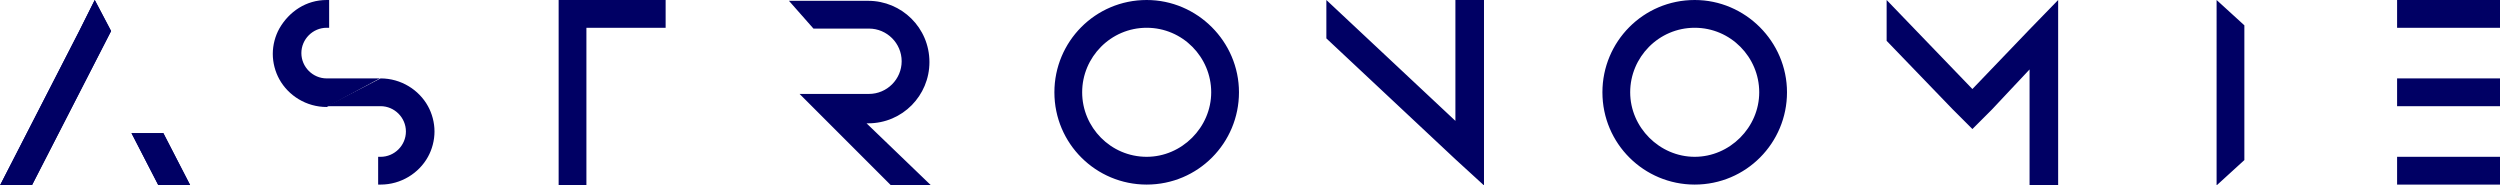 <svg xmlns="http://www.w3.org/2000/svg" xml:space="preserve" id="Layer_1" x="0" y="0" style="enable-background:new 0 0 306.1 22.7" version="1.1" viewBox="0 0 306.1 22.7"><style>.st0{fill:#000064}</style><path d="M252 0v22.7h-3.5V8.5l-4.6 4.9-2.4 2.4-2.4-2.4L231 5V0l10.5 10.9 7-7.3L252 0zM3.9 22.7H0L9.7 3.8 11.6 0l2 3.8zm19.4 0h-3.9l-3.3-6.4H20z" class="st0"/><path d="M3.9 22.7H0L9.7 3.8 11.6 0l2 3.8zm19.4 0h-3.9l-3.3-6.4H20zM40 13.1c-2.5 0-4.7-1.4-5.8-3.4-.5-.9-.8-2-.8-3.1s.3-2.2.8-3.1C35.4 1.4 37.5 0 40 0h.3v3.4H40c-1.7 0-3.1 1.4-3.1 3.1 0 1.7 1.4 3.1 3.1 3.1h6.5" class="st0"/><path d="M46.6 9.6c2.5 0 4.7 1.4 5.8 3.4.5.9.8 2 .8 3.1s-.3 2.2-.8 3.1c-1.1 2-3.3 3.4-5.8 3.4h-.3v-3.4h.3c1.7 0 3.1-1.4 3.1-3.1 0-1.7-1.4-3.1-3.1-3.1H40M81.5 0v3.4h-9.7v19.3h-3.4V0zM114 22.7h-4.9L97.9 11.5h8.5c2.2 0 4-1.8 4-4s-1.8-4-4-4h-6.8l-3-3.4h9.7c4.1 0 7.5 3.3 7.5 7.5 0 4.1-3.3 7.5-7.5 7.5h-.2l7.9 7.6zm26.4-19.3c4.4 0 7.9 3.6 7.9 7.9s-3.6 7.9-7.9 7.9c-4.4 0-7.9-3.6-7.9-7.9s3.5-7.9 7.9-7.9m0-3.4c-6.3 0-11.3 5.1-11.3 11.3 0 6.3 5.1 11.3 11.3 11.3 6.3 0 11.3-5.1 11.3-11.3 0-6.2-5.1-11.3-11.3-11.3zm67.1 3.4c4.4 0 7.9 3.6 7.9 7.9s-3.6 7.9-7.9 7.9-7.9-3.6-7.9-7.9 3.5-7.9 7.9-7.9m0-3.4c-6.3 0-11.3 5.1-11.3 11.3 0 6.3 5.1 11.3 11.3 11.3 6.3 0 11.3-5.1 11.3-11.3 0-6.2-5.1-11.3-11.3-11.3zm86 0h12.6v3.4h-12.6zm0 9.6h12.6V13h-12.6zm0 9.6h12.6v3.4h-12.6zM181.7 0v22.7l-3.5-3.2-15.8-14.8V0l15.8 14.8V0zm93.1 3.1v16.5l-3.4 3.1V0z" class="st0"/></svg>